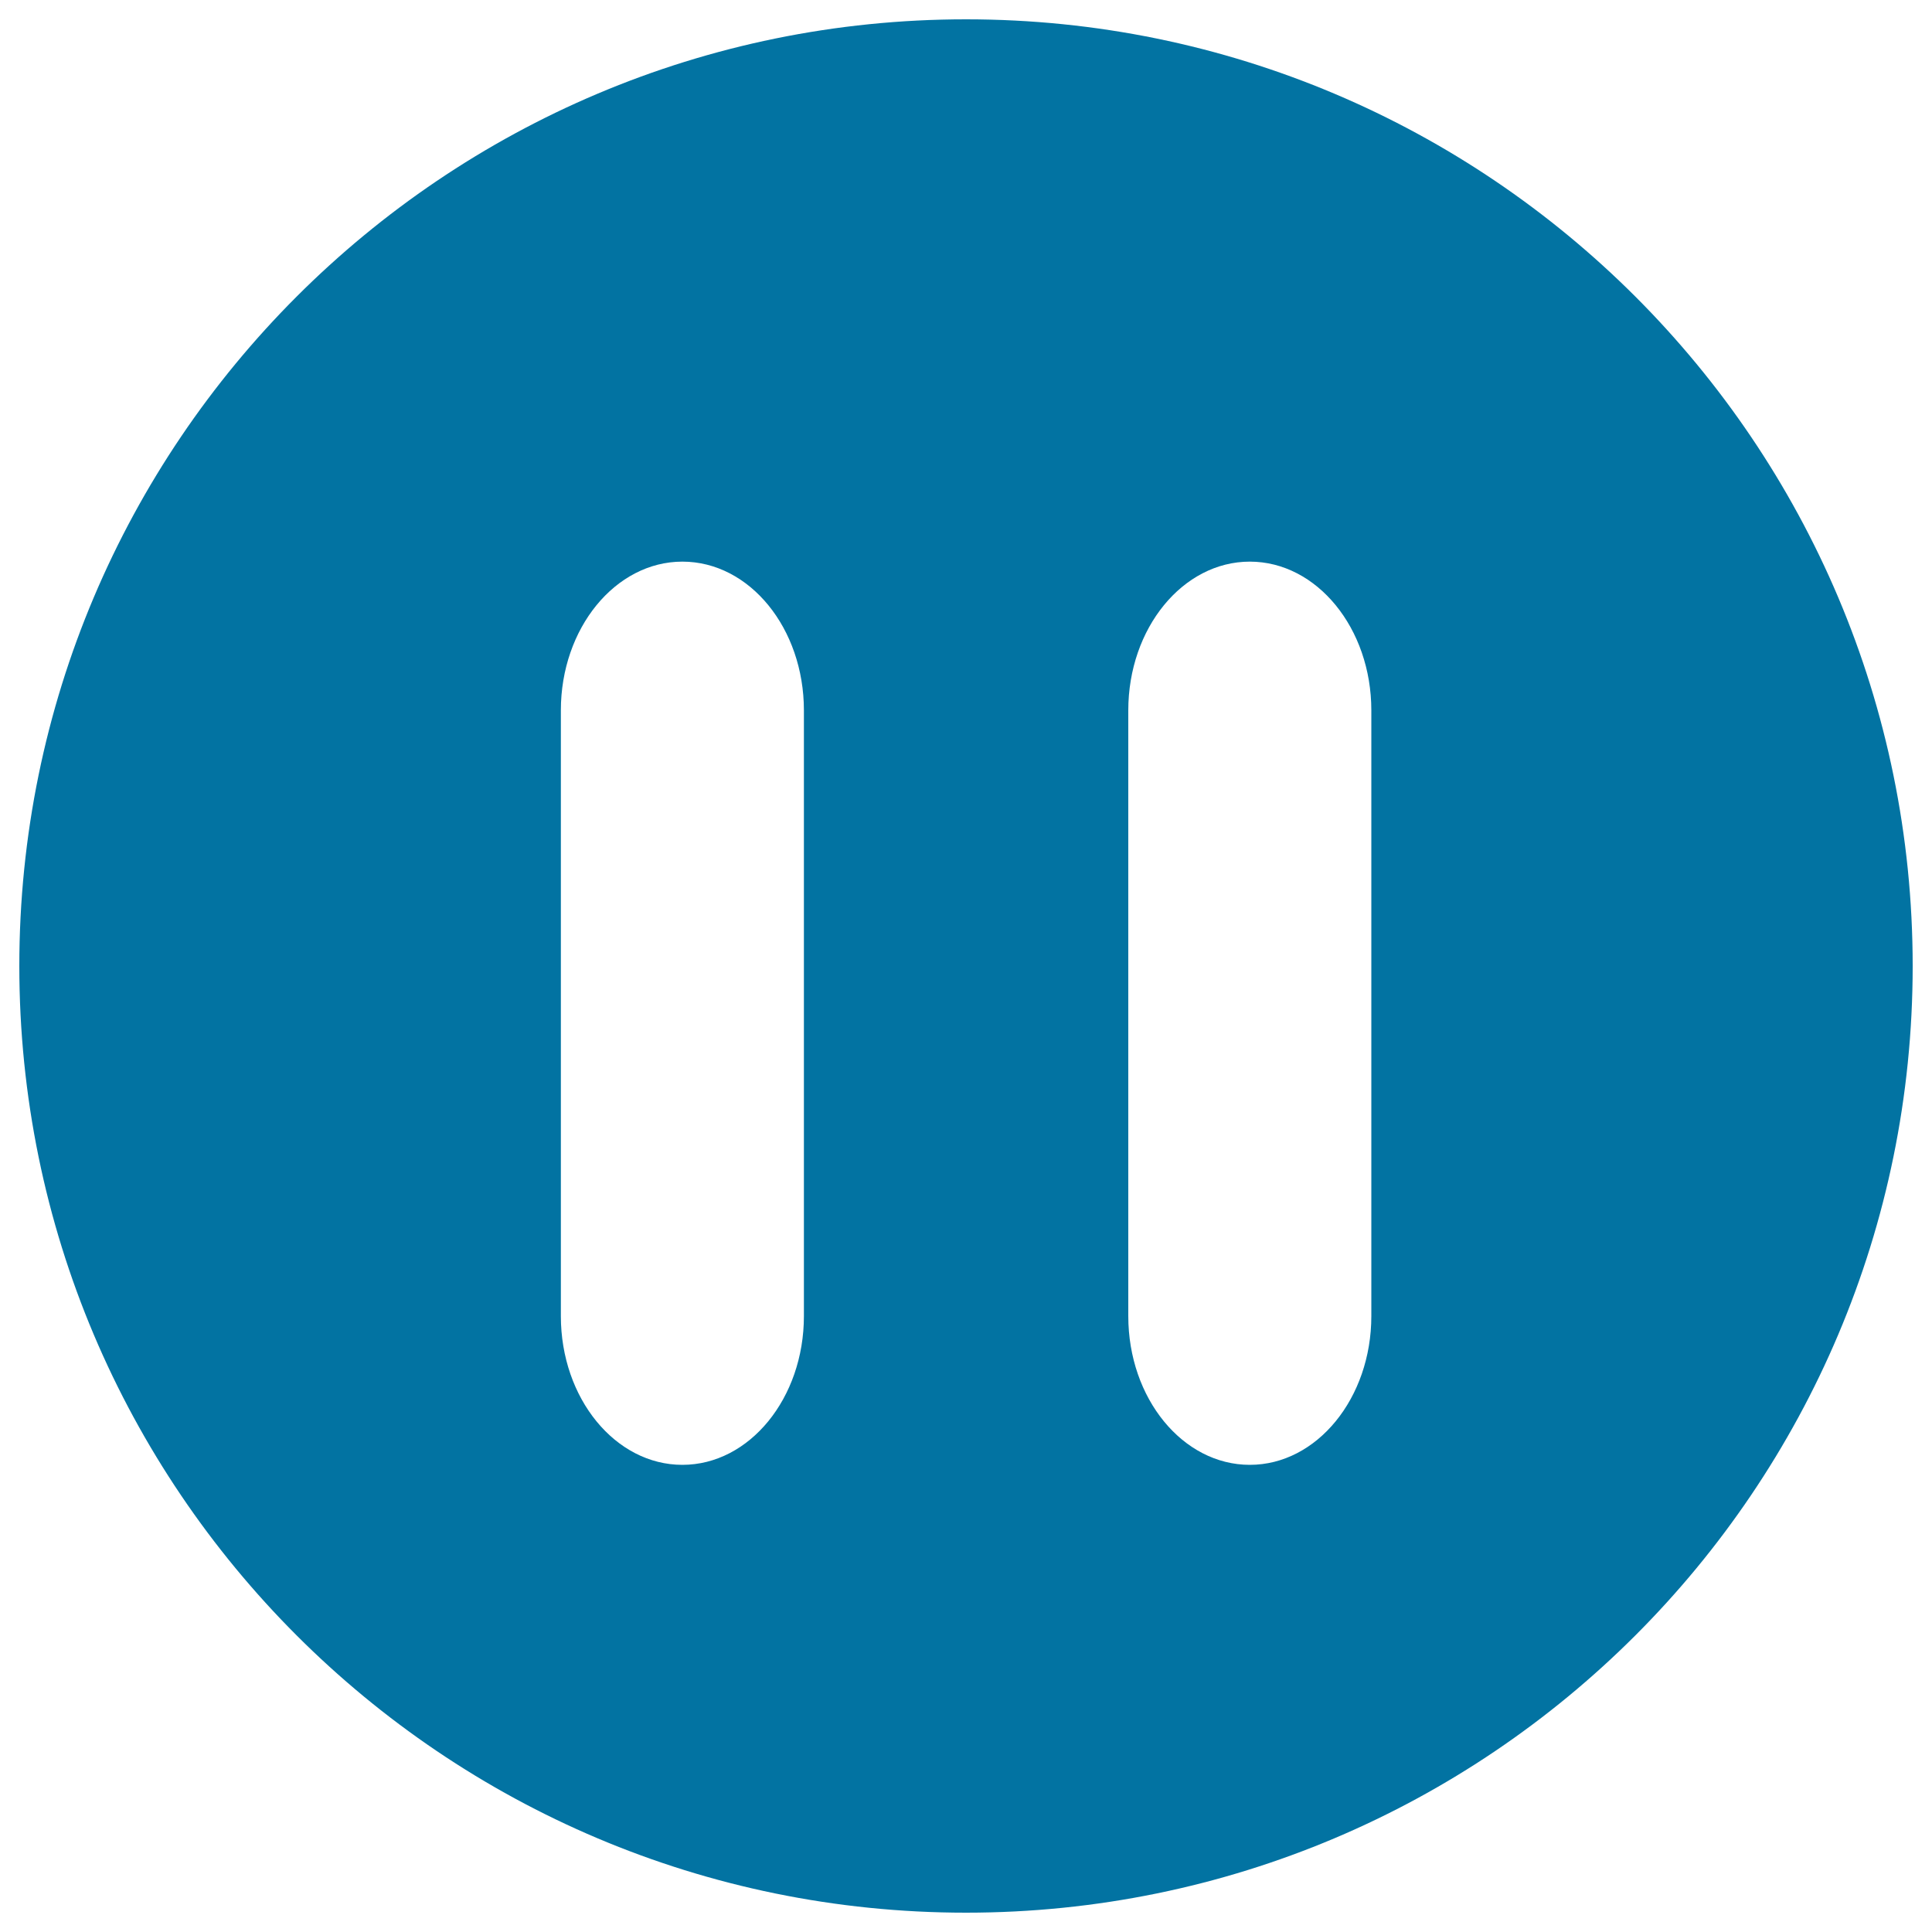 <svg xmlns="http://www.w3.org/2000/svg" viewBox="0 0 1000 1000" style="fill:#0273a2">
<title>Pause Button Made Up Of Two Vertical Lines SVG icon</title>
<g><g><path d="M500,10C229.4,10,10,229.4,10,500c0,270.6,219.4,490,490,490c270.6,0,490-219.4,490-490C990,229.4,770.6,10,500,10z M416.1,681.2c0,42.5-28.2,77-62.9,77c-34.7,0-62.9-34.4-62.9-77V367.7c0-42.5,28.2-77,62.9-77c34.8,0,62.9,34.5,62.9,77V681.2z M709.8,681.2c0,42.5-28.2,77-62.9,77c-34.7,0-62.9-34.4-62.9-77V367.7c0-42.5,28.2-77,62.9-77c34.7,0,62.9,34.5,62.9,77V681.2z"/></g></g>
</svg>